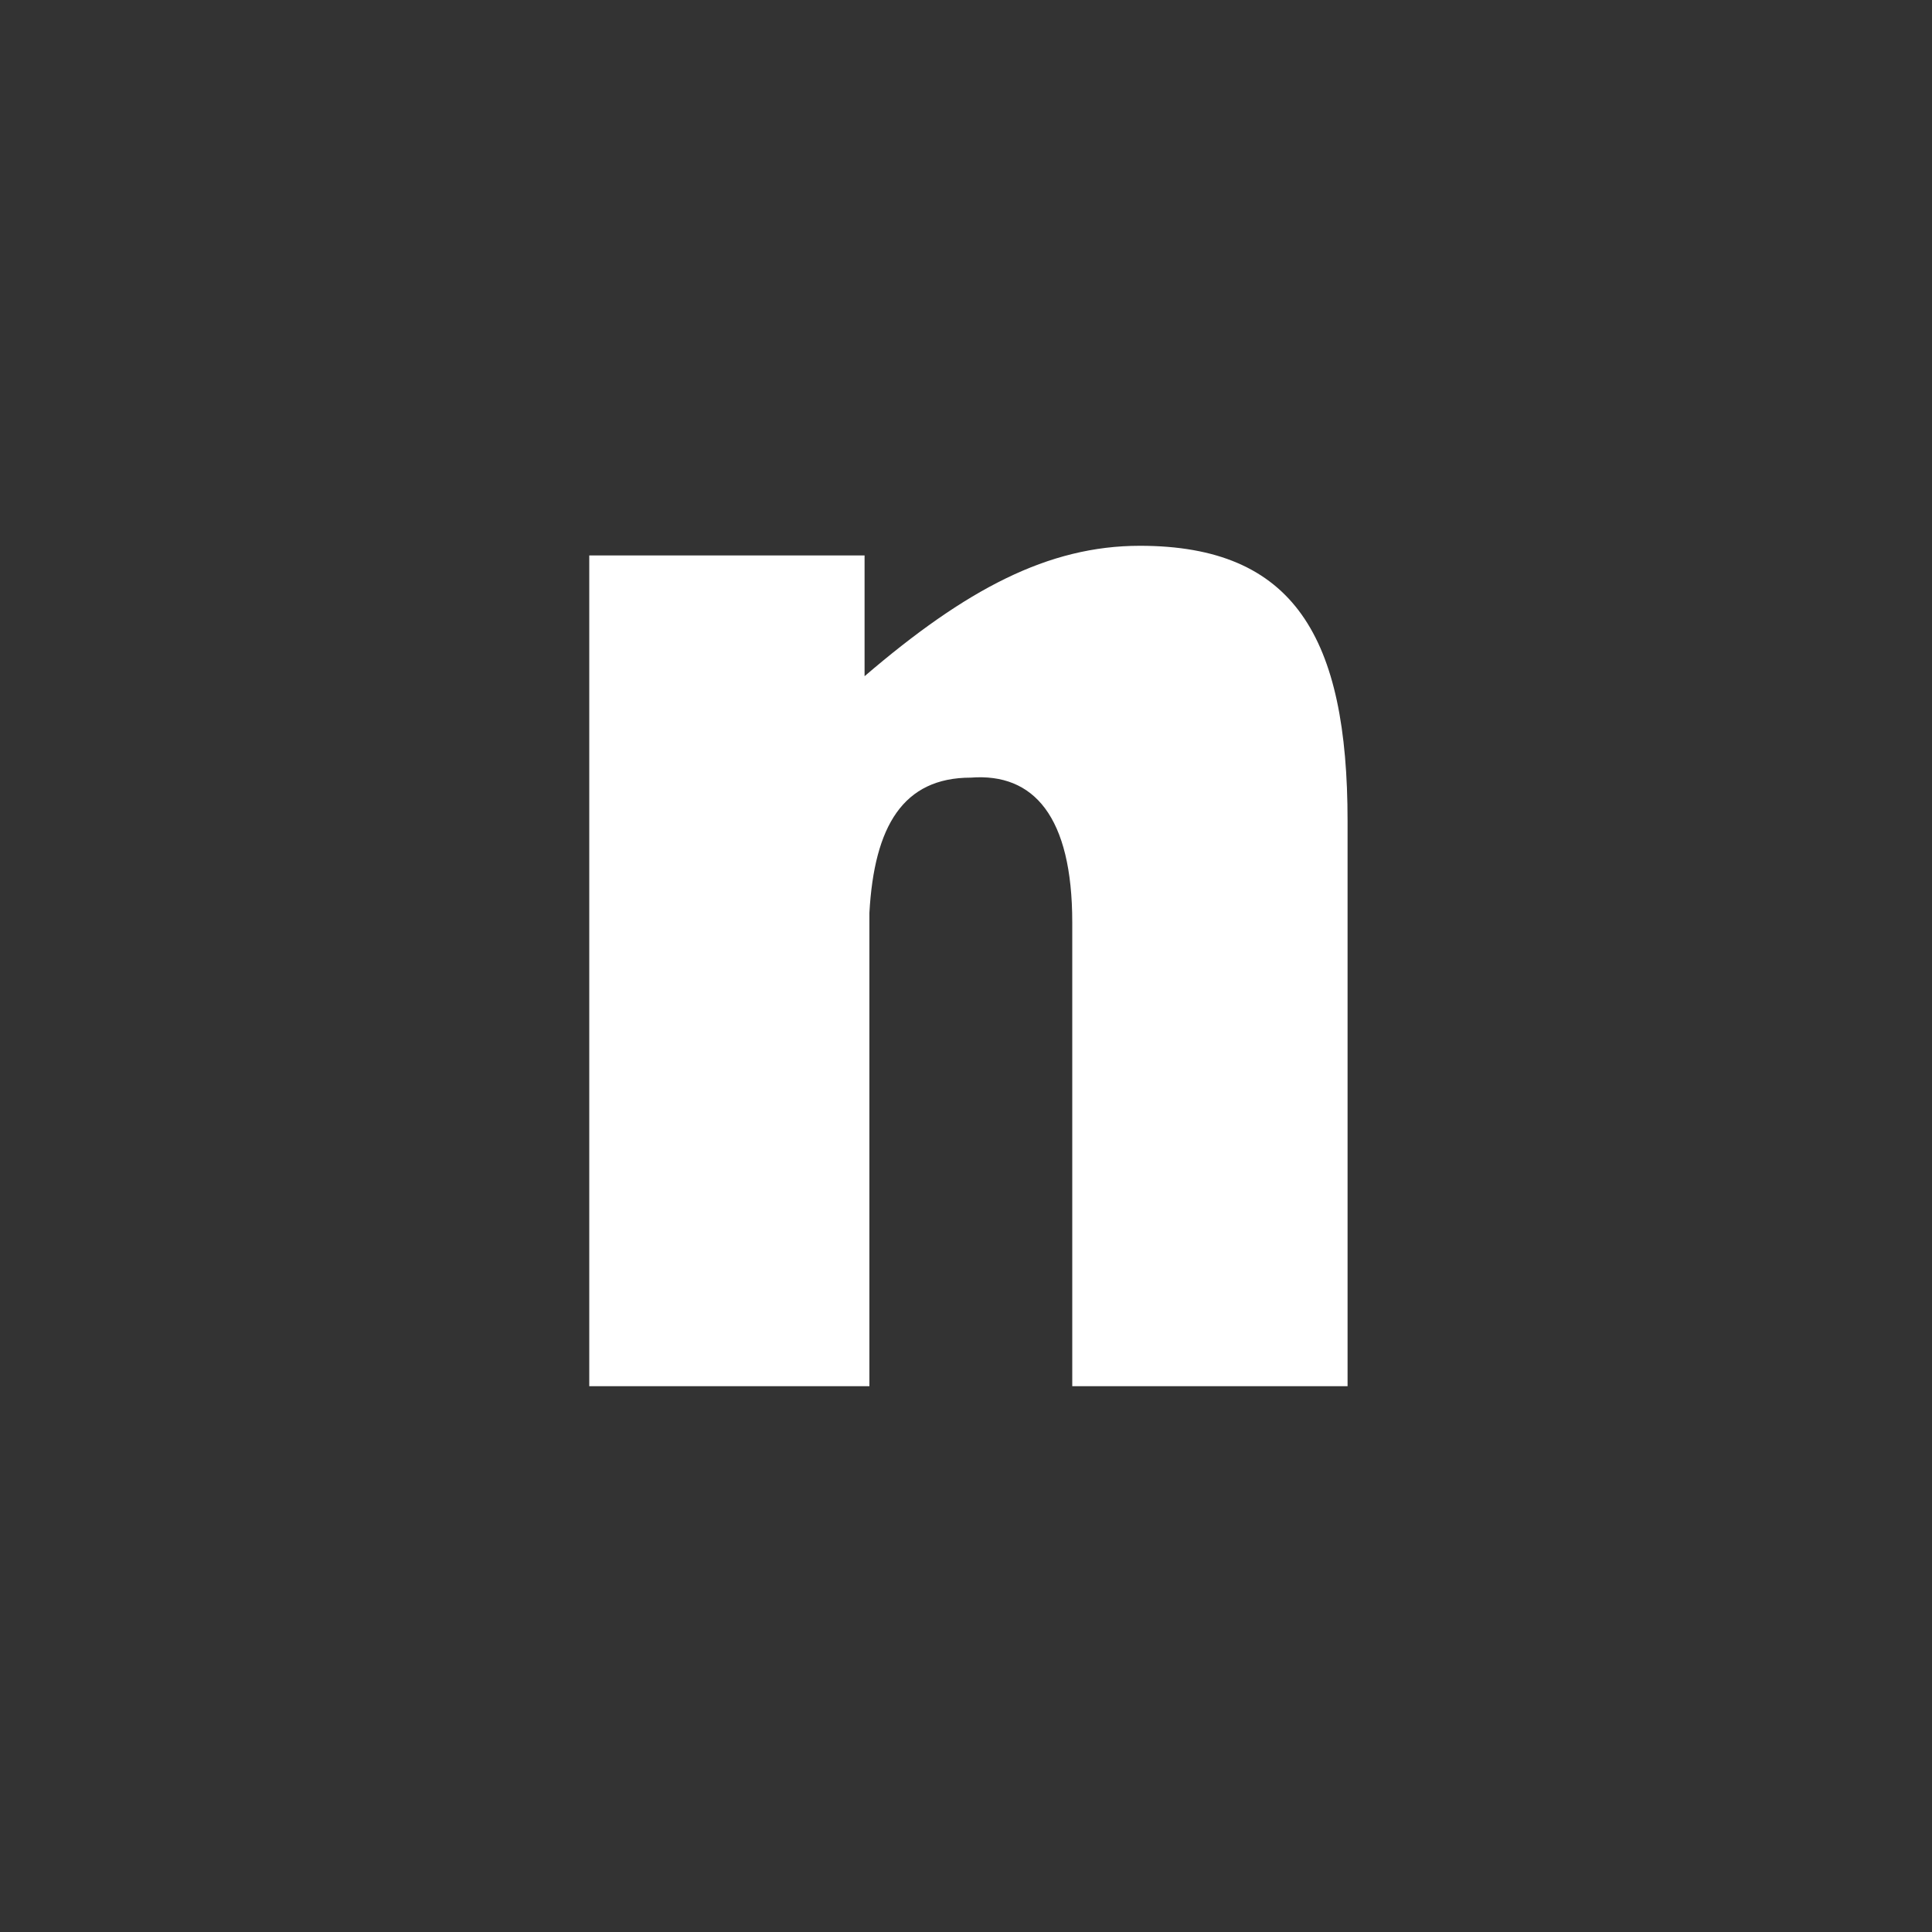 <svg xmlns="http://www.w3.org/2000/svg" viewBox="0 0 40 40" xmlns:v="https://vecta.io/nano"><rect x="0" y="0" width="40" height="40" fill="#333333" stroke="none"/><path d="M27.9 28.7V17c0-3.8-1.1-5.7-4.3-5.7-1.9 0-3.6.9-5.7 2.7v-2.5h-5.7v17.2H18v-9.8c.1-1.8.7-2.8 2.1-2.8 1.3-.1 2.1.8 2.1 3v9.6h5.7z" fill="#fff"/></svg>